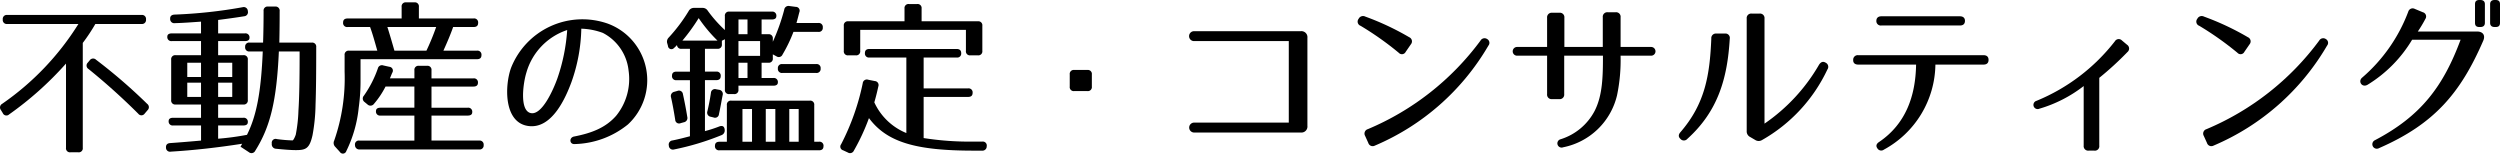 <svg xmlns="http://www.w3.org/2000/svg" width="387.516" height="23.806" viewBox="0 0 387.516 23.806"><path d="M22.633,3.016a.62.62,0,0,1-.7.7H14.78a28.026,28.026,0,0,1-1.949,2.938V22.907a.621.621,0,0,1-.7.7h-1.2a.62.62,0,0,1-.7-.7V9.854a51.517,51.517,0,0,1-8.814,7.878.609.609,0,0,1-.988-.208l-.286-.467A.64.64,0,0,1,.324,16.1,42.128,42.128,0,0,0,12.154,3.718H1.13a.62.62,0,0,1-.7-.7.62.62,0,0,1,.7-.7h20.8A.62.62,0,0,1,22.633,3.016Zm-7.749,6.24A83.119,83.119,0,0,1,22.815,16.1a.639.639,0,0,1,.052.988l-.442.52a.608.608,0,0,1-.988.026,99.12,99.12,0,0,0-7.723-6.942.626.626,0,0,1-.1-.989L13.9,9.36A.642.642,0,0,1,14.884,9.256Z"/><path d="M37.842,2.522c-1.274.208-2.626.39-4.03.572v2.08h4.16a.62.62,0,0,1,.7.7c0,.312-.234.494-.7.494h-4.16V8.555h3.9a.62.62,0,0,1,.7.7V15.5a.621.621,0,0,1-.7.7h-3.9v2.055h3.9a.621.621,0,0,1,.7.7c0,.312-.235.494-.7.494h-3.9V21.5a41.149,41.149,0,0,0,4.472-.6c1.482-2.964,2.184-6.63,2.445-12.922H38.7a.62.62,0,0,1-.7-.7.612.612,0,0,1,.7-.676h2.08c.053-1.638.078-3.2.078-4.888a.621.621,0,0,1,.7-.7h1.091a.639.639,0,0,1,.7.728c0,2.106-.025,3.64-.052,4.862h5.019a.621.621,0,0,1,.7.7v.338c0,3.561-.026,6.5-.105,8.58a27.956,27.956,0,0,1-.467,4.732c-.468,2.106-1.066,2.314-2.6,2.314-.728,0-1.768-.078-3.042-.208a.691.691,0,0,1-.677-.754v-.1a.6.6,0,0,1,.781-.65,21.849,21.849,0,0,0,2.443.208c.053,0,.234-.157.495-.884a23.092,23.092,0,0,0,.416-3.719c.129-1.9.182-4.809.182-8.632V7.982H43.225C42.886,15.6,41.9,19.656,39.558,23.375a.637.637,0,0,1-.988.208L37.3,22.751s-.26.442.234-.468c-3.848.6-7.566,1.014-11.05,1.222a.623.623,0,0,1-.754-.651c-.026-.416.208-.649.65-.675,1.43-.1,3.042-.234,4.784-.39v-2.34H26.844a.62.62,0,0,1-.7-.7c0-.312.234-.494.7-.494H31.16V16.2H27.234a.62.62,0,0,1-.7-.7V9.256a.62.62,0,0,1,.7-.7H31.16V6.37H26.636a.62.62,0,0,1-.7-.7c0-.312.234-.494.7-.494H31.16V3.354c-1.456.1-2.808.209-4.056.234a.631.631,0,0,1-.728-.676c-.026-.416.234-.624.676-.65A74.9,74.9,0,0,0,37.608,1.118a.633.633,0,0,1,.807.572v.026A.633.633,0,0,1,37.842,2.522Zm-6.682,7.2H29.028v2.21H31.16Zm0,3.093H29.028v2.21H31.16ZM36,9.725H33.812v2.21H36Zm0,3.093H33.812v2.21H36Z"/><path d="M74.113,3.563c0,.416-.235.624-.7.624H70.239c-.39,1.118-.885,2.288-1.509,3.666h5.2a.62.62,0,0,1,.7.7q0,.624-.7.624H55.886V12.3a30.326,30.326,0,0,1-.286,4.42,19.7,19.7,0,0,1-1.924,6.708.552.552,0,0,1-.988.13l-.728-.806a.835.835,0,0,1-.156-.962A29.321,29.321,0,0,0,53.416,11.1V8.555a.62.62,0,0,1,.7-.7h4.368c-.39-1.378-.728-2.6-1.118-3.666H53.884a.621.621,0,0,1-.7-.7q0-.624.7-.624h8.372V1.066a.62.62,0,0,1,.7-.7h1.274a.62.62,0,0,1,.7.7V2.86h8.477A.621.621,0,0,1,74.113,3.563ZM60.826,11.232c-.13.26-.234.573-.39.911h3.8V10.9a.621.621,0,0,1,.7-.7h1.248a.621.621,0,0,1,.7.7v1.248h6.5a.62.62,0,0,1,.7.7c0,.364-.233.571-.7.571h-6.5v3.276H72.5a.622.622,0,0,1,.7.7c0,.337-.234.52-.7.52H66.884v3.874h7.385a.62.62,0,0,1,.7.7.613.613,0,0,1-.7.676H55.756a.656.656,0,0,1-.728-.676.6.6,0,0,1,.676-.7h8.528V17.915H58.98a.62.62,0,0,1-.7-.7c0-.338.234-.521.7-.521h5.252V13.416H59.76A13.372,13.372,0,0,1,57.966,16.1a.666.666,0,0,1-1.014.078l-.442-.364a.66.66,0,0,1-.1-.989,16.98,16.98,0,0,0,2.158-4.212.647.647,0,0,1,.858-.467l.936.208A.592.592,0,0,1,60.826,11.232Zm.312-3.379H66.1a36.718,36.718,0,0,0,1.508-3.666H60.046C60.332,5.07,60.7,6.318,61.138,7.853Z"/><path d="M95.51,17.94a9.034,9.034,0,0,0,1.925-6.994,7.443,7.443,0,0,0-4-5.85,10.564,10.564,0,0,0-3.328-.65,26.2,26.2,0,0,1-1.534,8.294c-.832,2.237-2.964,7.332-6.708,6.786-3.8-.546-3.64-6.24-2.652-9a11.893,11.893,0,0,1,15-6.864,9.348,9.348,0,0,1,3.121,15.627,13.615,13.615,0,0,1-8.269,3.042c-.806.052-.884-1.015-.078-1.17C91.636,20.645,93.846,19.839,95.51,17.94Zm-13.26-.416c1.742.416,3.536-3.639,4.16-5.408a28.6,28.6,0,0,0,1.508-7.462A9.775,9.775,0,0,0,81.6,11.232C81.106,12.793,80.482,17.108,82.25,17.524Z"/><path d="M123.9,1.9c-.131.495-.26,1.04-.443,1.665h3.381a.619.619,0,0,1,.7.7.612.612,0,0,1-.7.676h-3.848A22.379,22.379,0,0,1,121.3,8.45a.627.627,0,0,1-.935.286l-.573-.312v.6a.621.621,0,0,1-.7.7h-1.04v2.366h1.821a.62.62,0,0,1,.7.7c0,.311-.235.493-.7.493h-5.409v.6a.62.62,0,0,1-.7.7h-.7a.62.62,0,0,1-.7-.7v-7.8l-.468.234v.546a.62.62,0,0,1-.7.7h-1.924V11.1h1.742a.62.62,0,0,1,.7.7q0,.624-.7.624h-1.742v7.9A20.675,20.675,0,0,0,111.5,19.6c.468-.181.78-.025.832.5v.026a.773.773,0,0,1-.52.832,40.621,40.621,0,0,1-7.332,2.21.632.632,0,0,1-.806-.572v-.027a.641.641,0,0,1,.572-.8c1.04-.208,1.9-.443,2.7-.65V12.429h-2.08a.621.621,0,0,1-.7-.7q0-.624.7-.624h2.08V7.566h-1.3a.62.62,0,0,1-.7-.7v.105a4.049,4.049,0,0,1-.468.468.534.534,0,0,1-.936-.313l-.1-.364a.882.882,0,0,1,.208-.936,25.214,25.214,0,0,0,3.094-4.108.912.912,0,0,1,.832-.494h1.274a.928.928,0,0,1,.858.442,20.075,20.075,0,0,0,2.652,2.99V2.5a.62.62,0,0,1,.7-.7h6.578a.62.62,0,0,1,.7.7c0,.338-.234.52-.7.52h-1.586V5.305h1.04a.619.619,0,0,1,.7.7v.469a30.655,30.655,0,0,0,1.768-4.967.668.668,0,0,1,.807-.572l.987.13A.59.59,0,0,1,123.9,1.9ZM105.858,14.587c.234,1.065.468,2.235.676,3.536a.669.669,0,0,1-.546.832l-.468.13a.6.6,0,0,1-.858-.521c-.208-1.3-.416-2.469-.65-3.484a.676.676,0,0,1,.52-.857l.468-.13A.616.616,0,0,1,105.858,14.587ZM108.3,2.809a29.467,29.467,0,0,1-2.522,3.483h5.434A22.768,22.768,0,0,1,108.3,2.809Zm3.718,11.933c-.182.91-.338,1.872-.572,2.939a.611.611,0,0,1-.858.52l-.416-.1a.644.644,0,0,1-.52-.859c.234-.987.416-1.949.546-2.859a.618.618,0,0,1,.806-.547l.442.078A.655.655,0,0,1,112.02,14.742Zm15.627,7.931q0,.624-.7.624H111.526a.62.62,0,0,1-.7-.7q0-.624.7-.624h1.144V16.3a.62.62,0,0,1,.7-.7h12.143a.62.62,0,0,1,.7.7v5.668h.728A.62.62,0,0,1,127.647,22.673ZM115.868,3.016h-1.4V5.305h1.4Zm1.95,3.354h-3.354V8.658h3.354Zm-1.95,3.355h-1.4v2.366h1.4Zm.7,7.175h-1.482v5.071h1.482Zm3.615,0H118.7v5.071h1.482Zm7.02-6.292a.622.622,0,0,1-.7.7h-5.226a.621.621,0,0,1-.7-.7.612.612,0,0,1,.7-.675H126.5A.612.612,0,0,1,127.205,10.608ZM123.8,16.9h-1.456v5.071H123.8Z"/><path d="M148.993,8.242a.613.613,0,0,1-.7.676h-5.123V13.7h6.891a.621.621,0,0,1,.7.7q0,.624-.7.624h-6.891V21.4a46.021,46.021,0,0,0,7.878.547h1.223a.611.611,0,0,1,.676.728.656.656,0,0,1-.728.676h-1.274c-9.075,0-13.469-1.327-16.251-5.044a32.505,32.505,0,0,1-2.34,5.044.645.645,0,0,1-.936.286l-.728-.338a.591.591,0,0,1-.312-.936A36.632,36.632,0,0,0,133.73,12.9a.634.634,0,0,1,.832-.545l1.04.208a.621.621,0,0,1,.546.832c-.156.7-.338,1.507-.624,2.469a9.337,9.337,0,0,0,4.966,4.759V8.918h-5.72a.62.62,0,0,1-.7-.7q0-.624.7-.625h13.521C148.758,7.592,148.993,7.826,148.993,8.242ZM152.269,4V7.878a.62.62,0,0,1-.7.7h-1.145a.62.62,0,0,1-.7-.7V4.628H133.34v3.25a.62.62,0,0,1-.7.7h-1.144a.62.62,0,0,1-.7-.7V4a.62.62,0,0,1,.7-.7h8.71V1.326a.62.62,0,0,1,.7-.7h1.248a.62.62,0,0,1,.7.7V3.3h8.711A.62.62,0,0,1,152.269,4Z"/><path d="M168.544,14.118h-2.028a.62.62,0,0,1-.7-.7V11.545a.62.62,0,0,1,.7-.7h2.028a.621.621,0,0,1,.7.7v1.871A.621.621,0,0,1,168.544,14.118Z"/><path d="M185.028,19.007H199.77V6.37H185.028a.769.769,0,0,1,0-1.534h16.589a.934.934,0,0,1,1.04,1.04V19.5a.934.934,0,0,1-1.04,1.04H185.028A.77.77,0,0,1,185.028,19.007Z"/><path d="M216.826,8.19A47.469,47.469,0,0,0,210.9,4a.69.69,0,0,1-.338-1.04l.026-.026a.759.759,0,0,1,1.04-.364,41.4,41.4,0,0,1,6.812,3.2.7.7,0,0,1,.26,1.092l-.806,1.17A.651.651,0,0,1,216.826,8.19Zm-4.81,11.831A41.873,41.873,0,0,0,229.489,6.292a.717.717,0,0,1,1.04-.233.666.666,0,0,1,.181,1.013,37.127,37.127,0,0,1-17.6,15.5.708.708,0,0,1-1.014-.416l-.494-1.091A.713.713,0,0,1,212.016,20.021Z"/><path d="M250.652,14.769a10.736,10.736,0,0,1-8.346,8.06.656.656,0,1,1-.39-1.248,8.954,8.954,0,0,0,5.252-4.368c1.248-2.418,1.3-5.383,1.3-8.58h-6.006v5.954a.7.7,0,0,1-.78.779H240.59a.7.7,0,0,1-.78-.779V8.633h-4.628a.677.677,0,1,1,0-1.353h4.628V2.756a.711.711,0,0,1,.78-.779h1.118a.7.7,0,0,1,.78.779V7.28h5.954v-4.6a.7.7,0,0,1,.78-.78h1.2a.7.7,0,0,1,.781.78v4.6h4.706a.677.677,0,1,1,0,1.353H251.2A26.684,26.684,0,0,1,250.652,14.769Z"/><path d="M268.124,6.006c-.364,6.137-1.82,11.232-6.578,15.523a.7.7,0,0,1-1.066,0c-.338-.312-.338-.65,0-1.041,3.822-4.42,4.55-8.84,4.784-14.508a.711.711,0,0,1,.78-.78h1.326A.68.68,0,0,1,268.124,6.006Zm2.626,14.3V2.886a.7.7,0,0,1,.78-.78h1.2a.7.7,0,0,1,.78.78V19.163a28.051,28.051,0,0,0,8.451-9.127c.286-.441.624-.571,1.04-.311a.706.706,0,0,1,.26,1.04,24.586,24.586,0,0,1-10.141,10.946.988.988,0,0,1-1.066-.026l-.754-.442A.969.969,0,0,1,270.75,20.307Z"/><path d="M292.018,23.193A.689.689,0,0,1,291,22.984c-.26-.363-.156-.7.286-.987,4.108-2.782,5.642-7.1,5.72-11.986h-8.97c-.52,0-.806-.261-.78-.729a.7.7,0,0,1,.78-.727h19.422c.521,0,.781.259.781.727s-.26.729-.781.729H300A15.224,15.224,0,0,1,292.018,23.193Zm-1.17-19.968c0-.443.286-.7.78-.7H303.8c.5,0,.781.26.781.7,0,.467-.261.727-.781.727H291.628A.685.685,0,0,1,290.848,3.225Z"/><path d="M324.623,23.349h-.859a.7.7,0,0,1-.78-.781V13.339a20.669,20.669,0,0,1-6.864,3.51.652.652,0,1,1-.442-1.222A29.621,29.621,0,0,0,327.82,6.4a.69.69,0,0,1,1.093-.129l.805.675a.7.7,0,0,1,.052,1.119,48.9,48.9,0,0,1-4.368,4v10.5A.689.689,0,0,1,324.623,23.349Z"/><path d="M346.826,8.19A47.469,47.469,0,0,0,340.9,4a.69.69,0,0,1-.338-1.04l.025-.026a.759.759,0,0,1,1.04-.364,41.414,41.414,0,0,1,6.813,3.2.7.7,0,0,1,.26,1.092l-.806,1.17A.651.651,0,0,1,346.826,8.19Zm-4.81,11.831A41.873,41.873,0,0,0,359.489,6.292a.717.717,0,0,1,1.04-.233.667.667,0,0,1,.181,1.013,37.127,37.127,0,0,1-17.6,15.5.708.708,0,0,1-1.014-.416l-.494-1.091A.713.713,0,0,1,342.016,20.021Z"/><path d="M384.916,6.318c-3.509,8.086-7.566,12.9-16.146,16.641a.693.693,0,1,1-.65-1.223c7.1-3.717,10.583-8.294,13.287-15.574h-7.515A20.515,20.515,0,0,1,367,13.131c-.883.519-1.534-.521-.857-1.093a25.178,25.178,0,0,0,7.15-10.218.707.707,0,0,1,1.014-.442l1.248.52a.677.677,0,0,1,.39,1.04,20.262,20.262,0,0,1-1.17,1.951h9.074C384.735,4.836,385.333,5.356,384.916,6.318Zm-.442-2.131h-.155c-.469,0-.677-.208-.677-.651V.65c0-.442.208-.65.677-.65h.155c.442,0,.7.208.7.65V3.536C385.176,3.979,384.916,4.187,384.474,4.187Zm2.366,0h-.156c-.441,0-.7-.208-.7-.651V.65c0-.442.26-.65.7-.65h.156c.468,0,.676.208.676.65V3.536C387.516,3.979,387.308,4.187,386.84,4.187Z"/></svg>